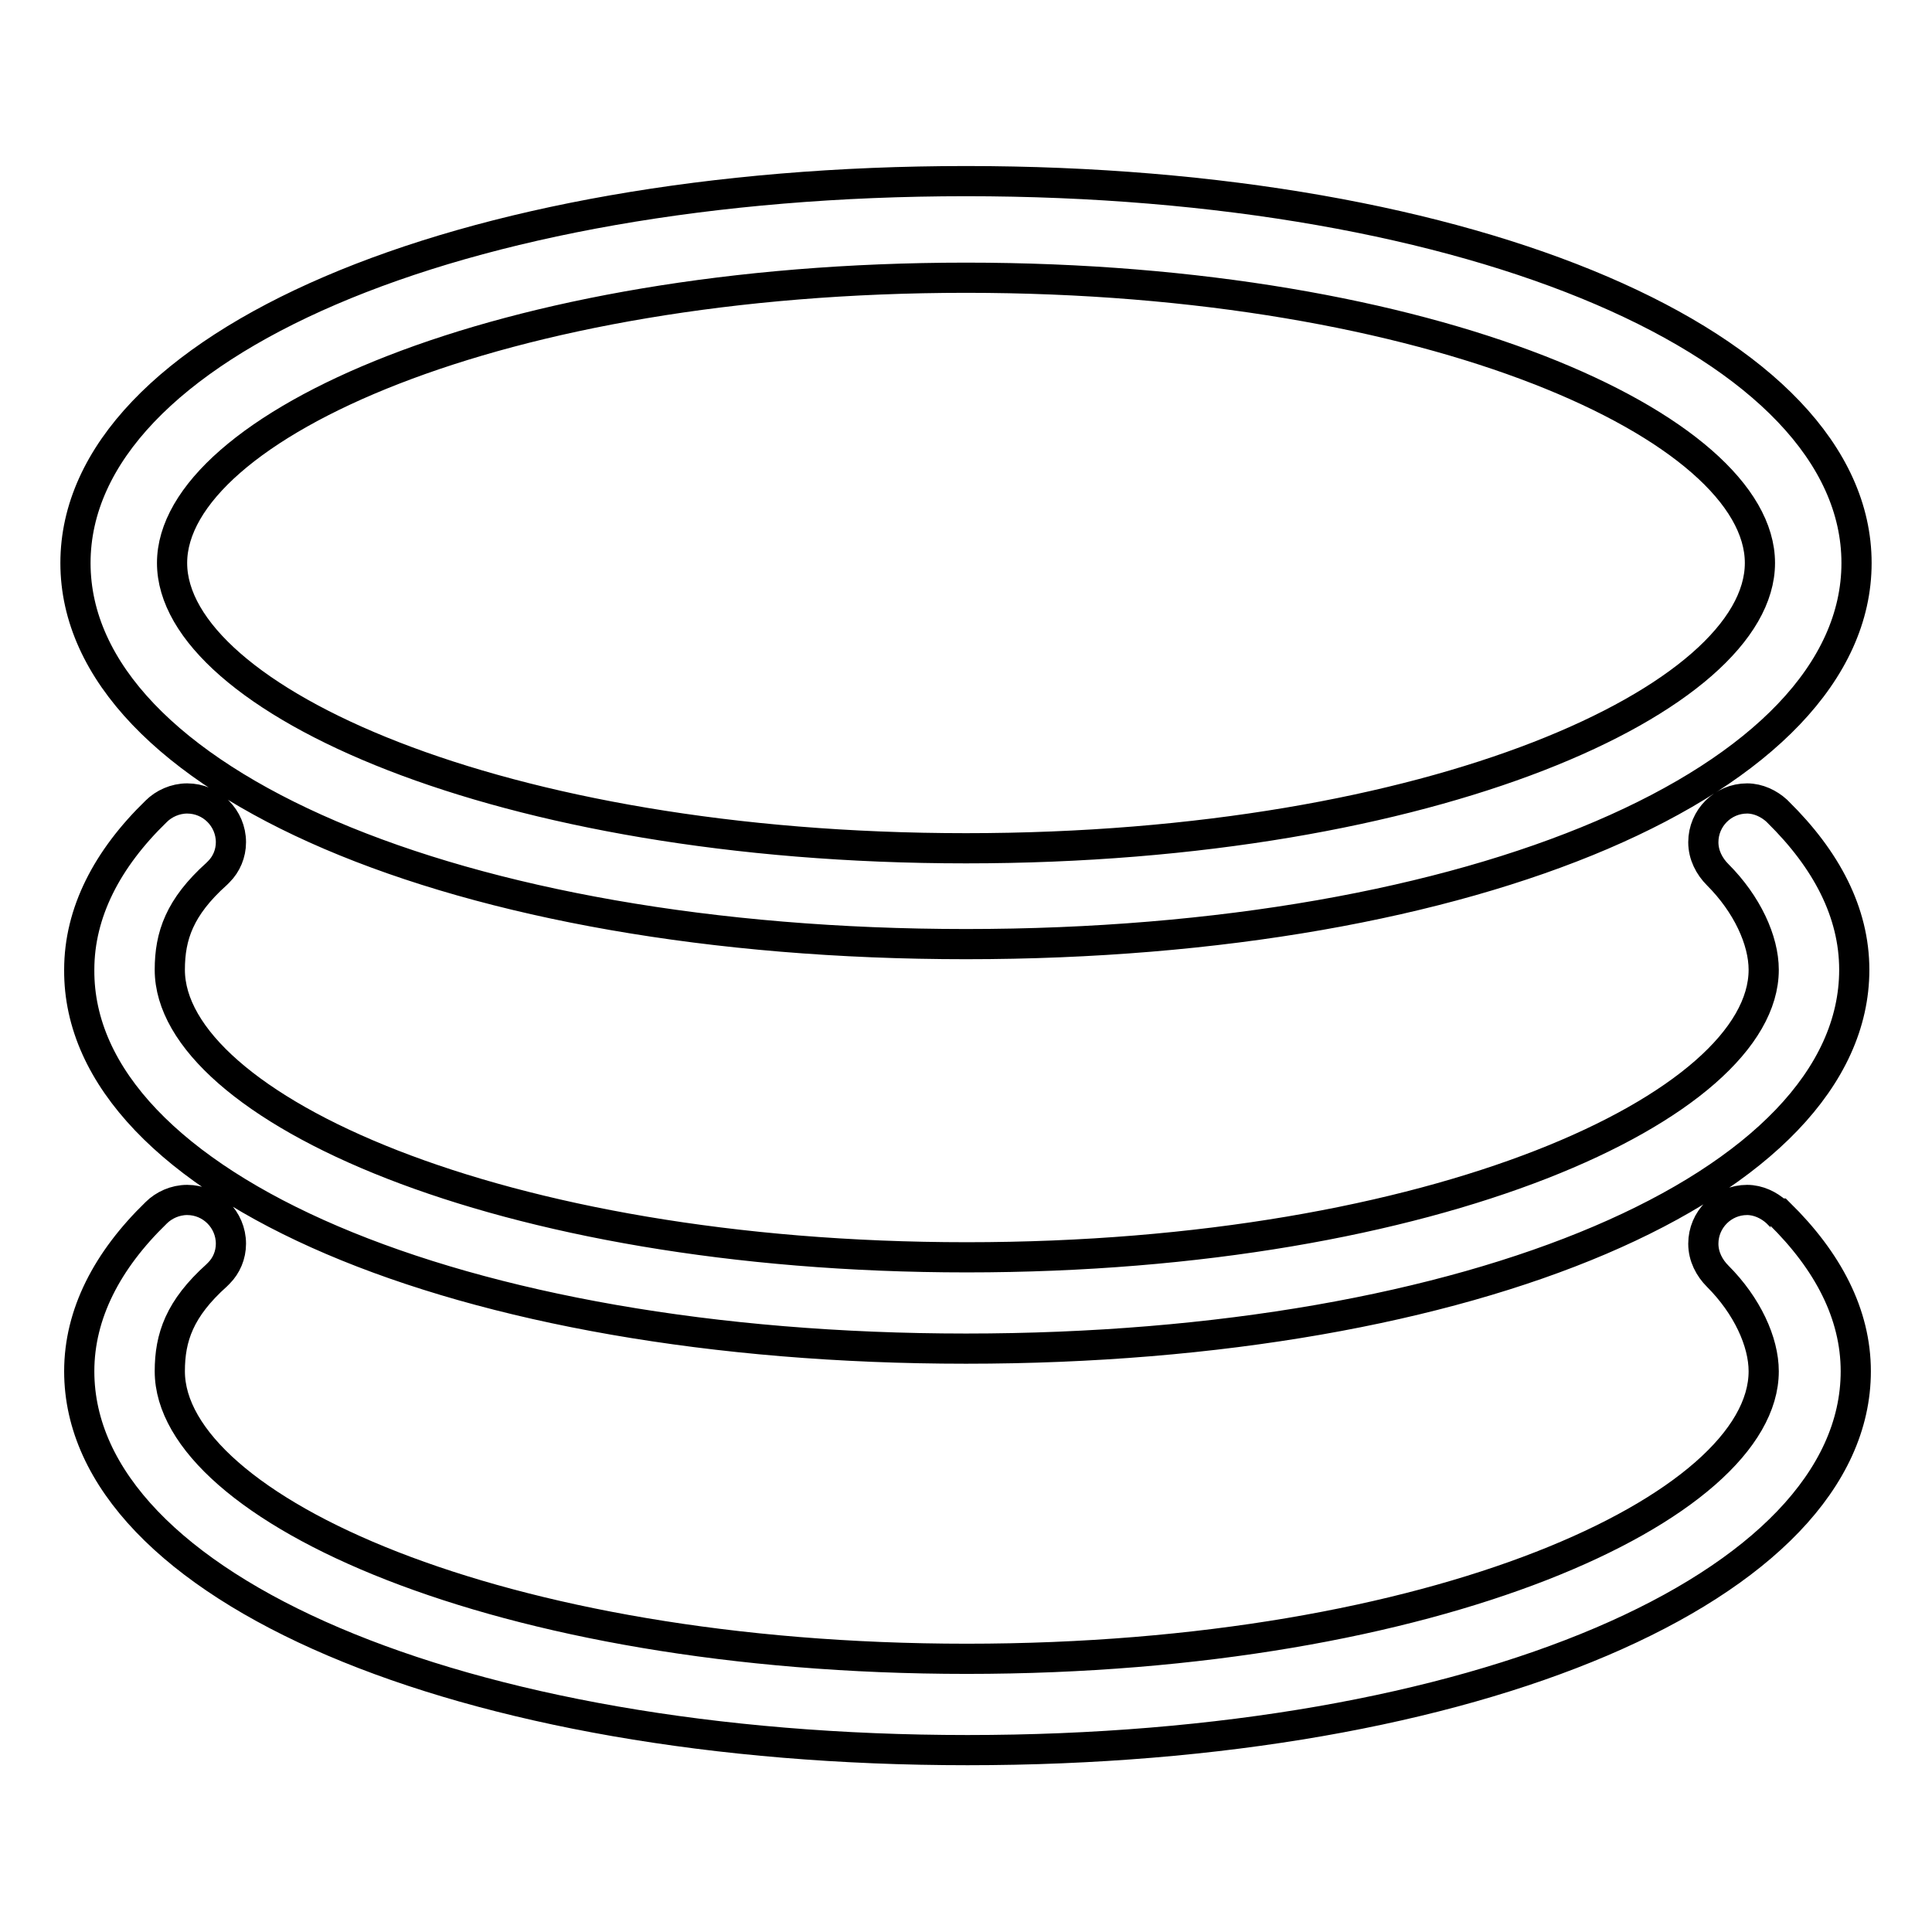 <?xml version="1.0" encoding="utf-8"?>
<!-- Svg Vector Icons : http://www.onlinewebfonts.com/icon -->
<!DOCTYPE svg PUBLIC "-//W3C//DTD SVG 1.1//EN" "http://www.w3.org/Graphics/SVG/1.1/DTD/svg11.dtd">
<svg version="1.1" xmlns="http://www.w3.org/2000/svg" xmlns:xlink="http://www.w3.org/1999/xlink" x="0px" y="0px" viewBox="0 0 256 256" enable-background="new 0 0 256 256" xml:space="preserve">
<g> <path stroke-width="4" fill-opacity="0" stroke="#000000"  d="M128,125.1c67.3,0,118-21.7,118-50.5C246,45.8,195.3,24,128,24C60.7,24,10,45.8,10,74.6 C10,103.4,60.7,125.1,128,125.1z M128,36.8c62,0,105.2,19.9,105.2,37.8c0,17.9-43.2,37.8-105.2,37.8c-62,0-105.2-19.9-105.2-37.8 C22.8,56.7,66,36.8,128,36.8z M128,178.7c67.1,0,117.7-21.6,117.7-50.2c0-7.6-3.7-14.6-10.1-20.9c0,0-0.1-0.1-0.1-0.1 c0,0-0.1-0.1-0.1-0.1l0,0c-1-0.9-2.4-1.6-3.9-1.6c-3.2,0-5.8,2.6-5.8,5.8c0,1.7,0.8,3.2,1.9,4.3l0,0c3.9,3.9,6.1,8.7,6.1,12.6 c0,18-43.4,38.1-105.6,38.1c-62.2,0-105.6-20.1-105.6-38.1c0-4.5,1.3-8.3,6.2-12.7c0.1-0.1,0.1-0.1,0.2-0.2c0,0,0.1-0.1,0.1-0.1 l0,0c1-1,1.6-2.4,1.6-3.9c0-3.2-2.6-5.8-5.8-5.8c-1.6,0-3.1,0.7-4.1,1.7l0,0c-6.5,6.3-10.2,13.4-10.2,21 C10.3,157.1,60.9,178.7,128,178.7L128,178.7z M235.5,160.7c0,0-0.1-0.1-0.1-0.1l0,0c-1-0.9-2.4-1.6-3.9-1.6c-3.2,0-5.8,2.6-5.8,5.8 c0,1.7,0.8,3.2,1.9,4.3l0,0c3.9,3.9,6.1,8.7,6.1,12.6c0,18-43.4,38.1-105.6,38.1c-62.2,0-105.6-20.1-105.6-38.1 c0-4.5,1.3-8.3,6.2-12.7c0.1-0.1,0.1-0.1,0.2-0.2c0,0,0.1-0.1,0.1-0.1l0,0c1-1,1.6-2.4,1.6-3.9c0-3.2-2.6-5.8-5.8-5.8 c-1.6,0-3.1,0.7-4.1,1.7l0,0c-6.5,6.3-10.2,13.4-10.2,21c0,28.6,50.6,50.2,117.7,50.2c67.1,0,117.7-21.6,117.7-50.2 c0-7.6-3.7-14.6-10.1-20.9C235.6,160.8,235.6,160.7,235.5,160.7L235.5,160.7z"/></g>
</svg>